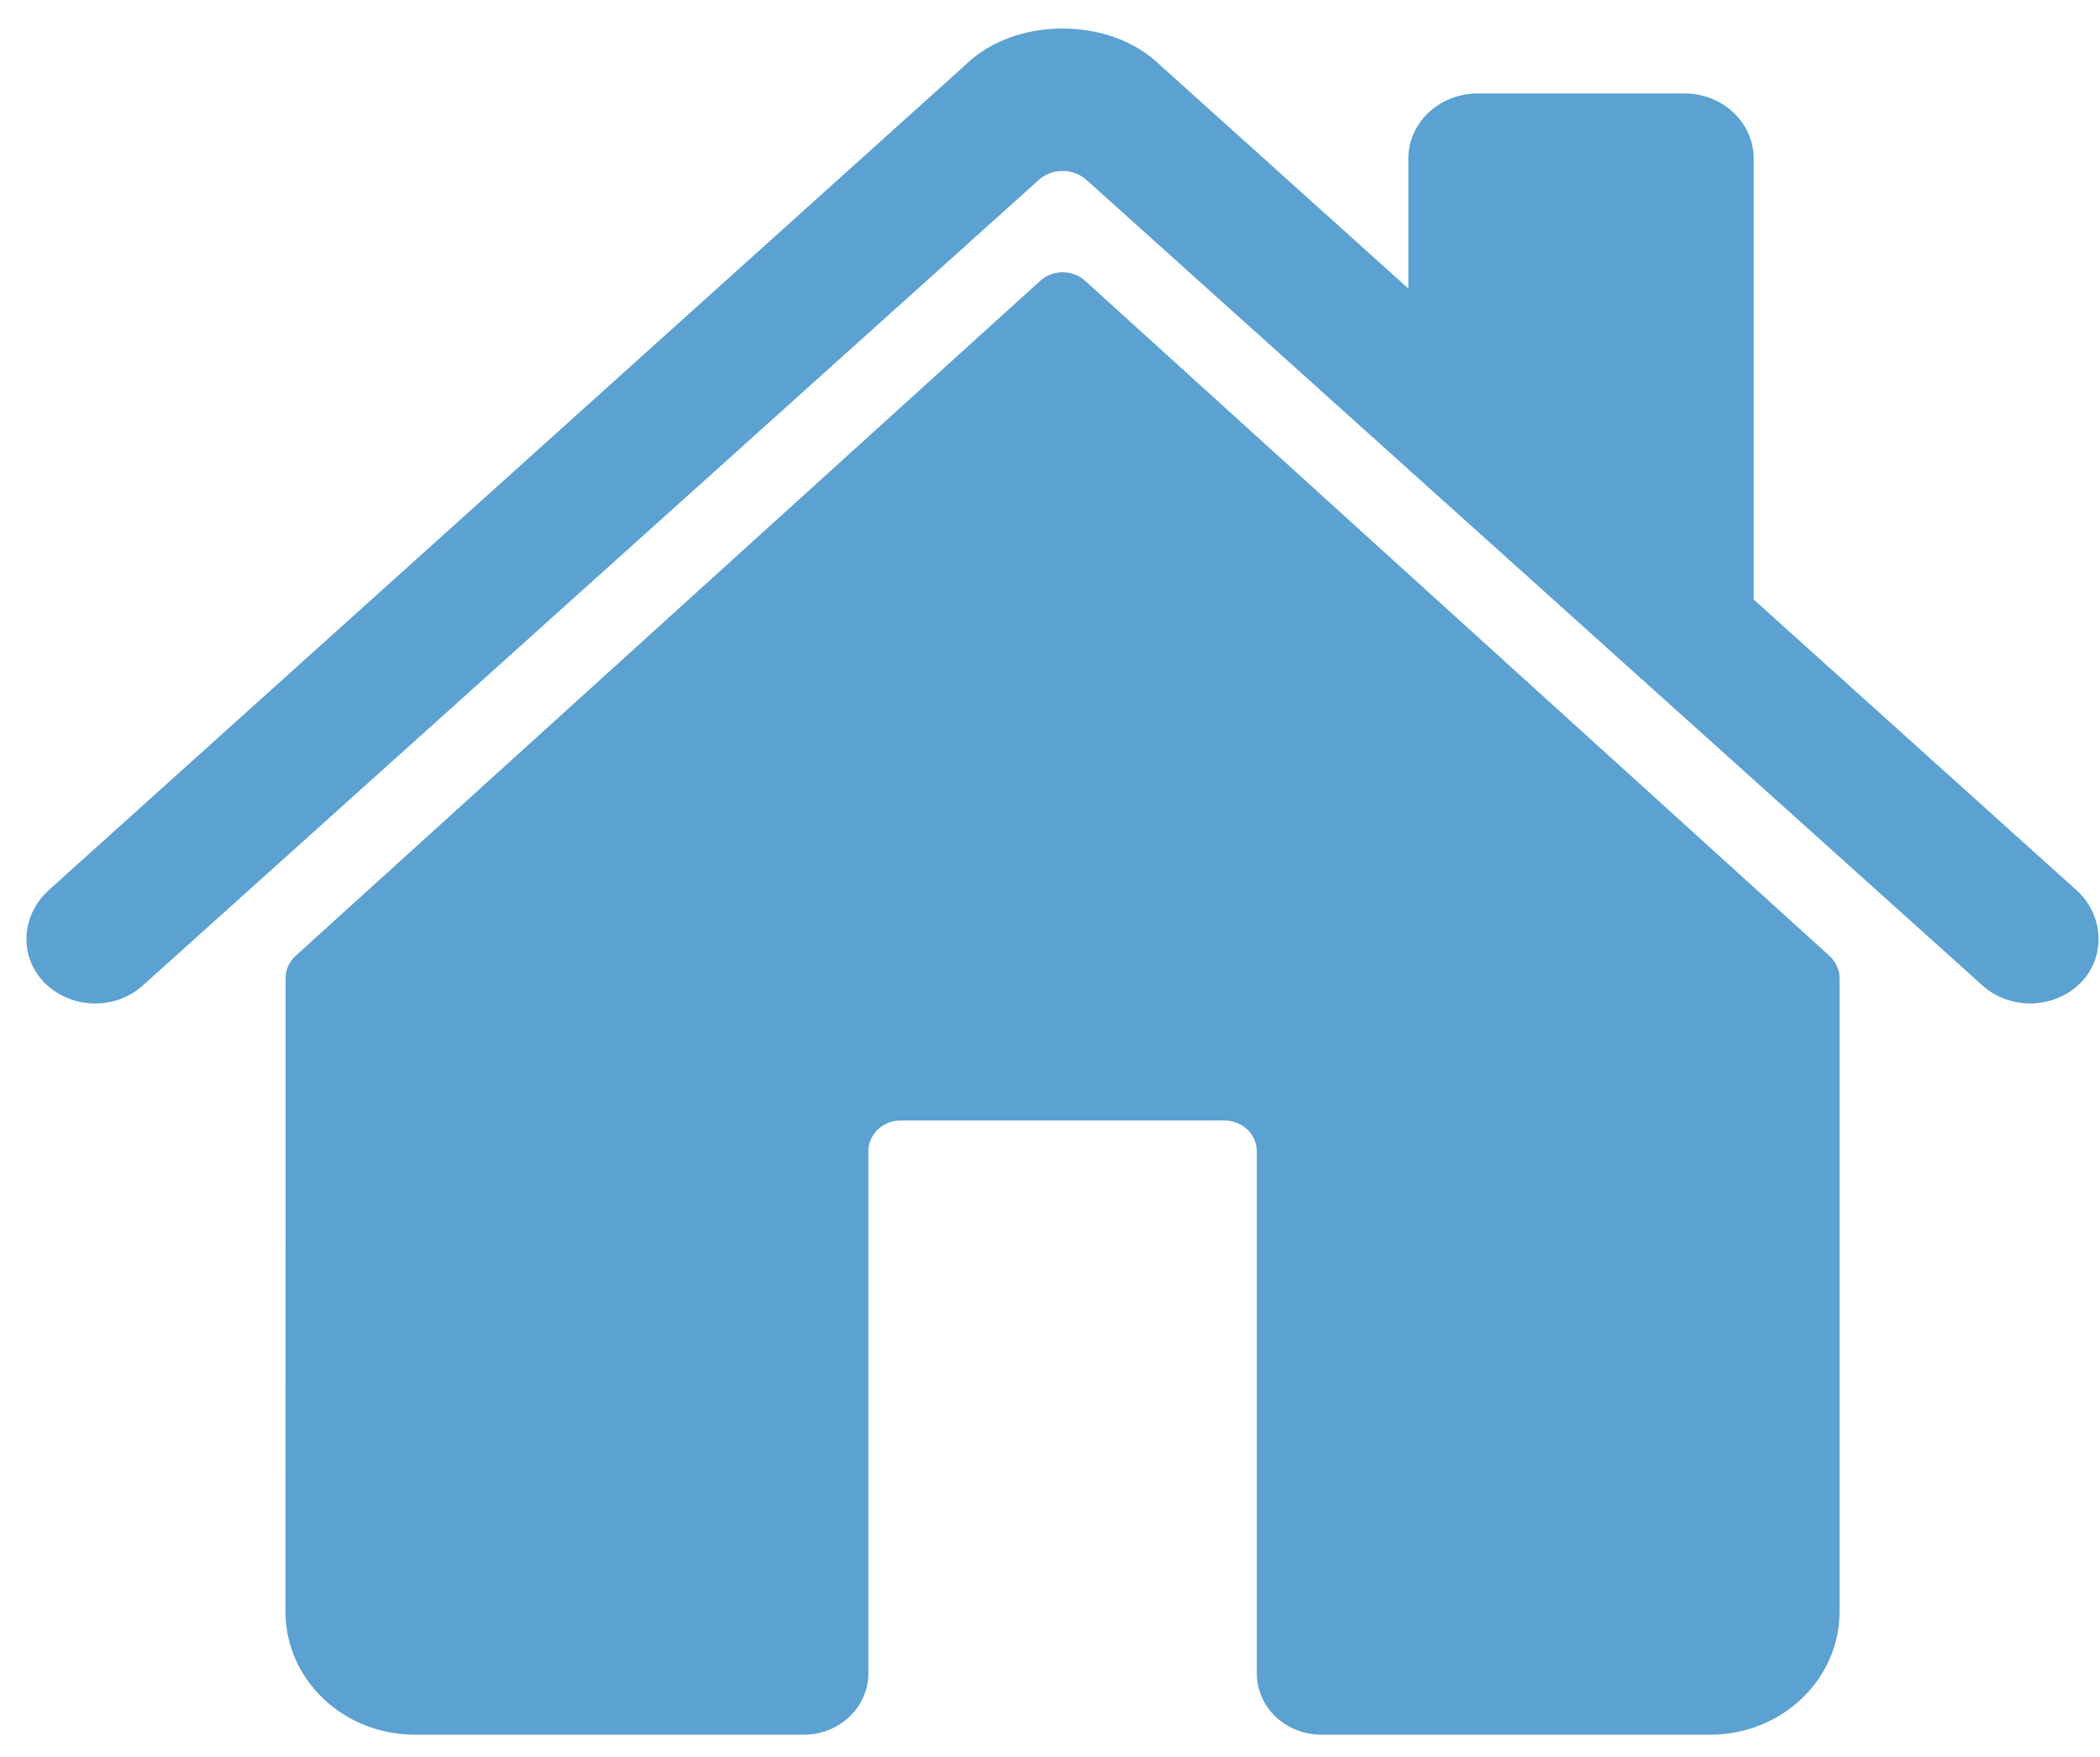 <svg width="49" height="41" viewBox="0 0 49 41" fill="none" xmlns="http://www.w3.org/2000/svg">
<path d="M25.318 6.552C25.176 6.424 24.99 6.354 24.794 6.354C24.601 6.354 24.415 6.424 24.274 6.552L6.896 22.308C6.823 22.376 6.764 22.456 6.723 22.547C6.684 22.634 6.664 22.73 6.664 22.828L6.661 37.615C6.661 38.376 6.978 39.105 7.545 39.642C8.11 40.182 8.878 40.483 9.68 40.483H18.751C19.153 40.483 19.537 40.332 19.821 40.064C20.102 39.793 20.262 39.429 20.262 39.05V26.864C20.262 26.676 20.342 26.493 20.483 26.357C20.625 26.224 20.816 26.149 21.017 26.149H28.569C28.768 26.149 28.961 26.224 29.103 26.357C29.245 26.493 29.325 26.676 29.325 26.864V39.05C29.325 39.429 29.482 39.793 29.765 40.064C30.049 40.332 30.433 40.483 30.833 40.483H39.901C40.703 40.483 41.471 40.182 42.038 39.642C42.603 39.105 42.923 38.376 42.923 37.615V22.828C42.923 22.73 42.902 22.634 42.861 22.547C42.822 22.456 42.763 22.376 42.688 22.308L25.318 6.552Z" fill="#5BA1D1"/>
<path d="M48.453 20.776L40.92 13.992V3.7C40.92 3.296 40.749 2.911 40.446 2.627C40.147 2.343 39.736 2.181 39.307 2.181H34.473C34.047 2.181 33.637 2.343 33.334 2.627C33.031 2.911 32.861 3.296 32.861 3.7V6.733L27.028 1.483C26.48 0.963 25.669 0.666 24.791 0.666C23.919 0.666 23.107 0.963 22.562 1.483L1.137 20.774C0.51 21.342 0.433 22.279 1.002 22.894C1.145 23.051 1.322 23.176 1.517 23.266C1.715 23.356 1.927 23.407 2.147 23.417C2.364 23.425 2.584 23.393 2.788 23.322C2.992 23.247 3.179 23.139 3.336 22.995L24.238 4.199C24.389 4.066 24.587 3.989 24.794 3.989C25.003 3.989 25.201 4.066 25.352 4.199L46.255 22.995C46.563 23.274 46.975 23.425 47.402 23.417C47.828 23.409 48.236 23.242 48.53 22.953C49.149 22.35 49.097 21.355 48.453 20.776Z" fill="#5BA1D1"/>
</svg>
